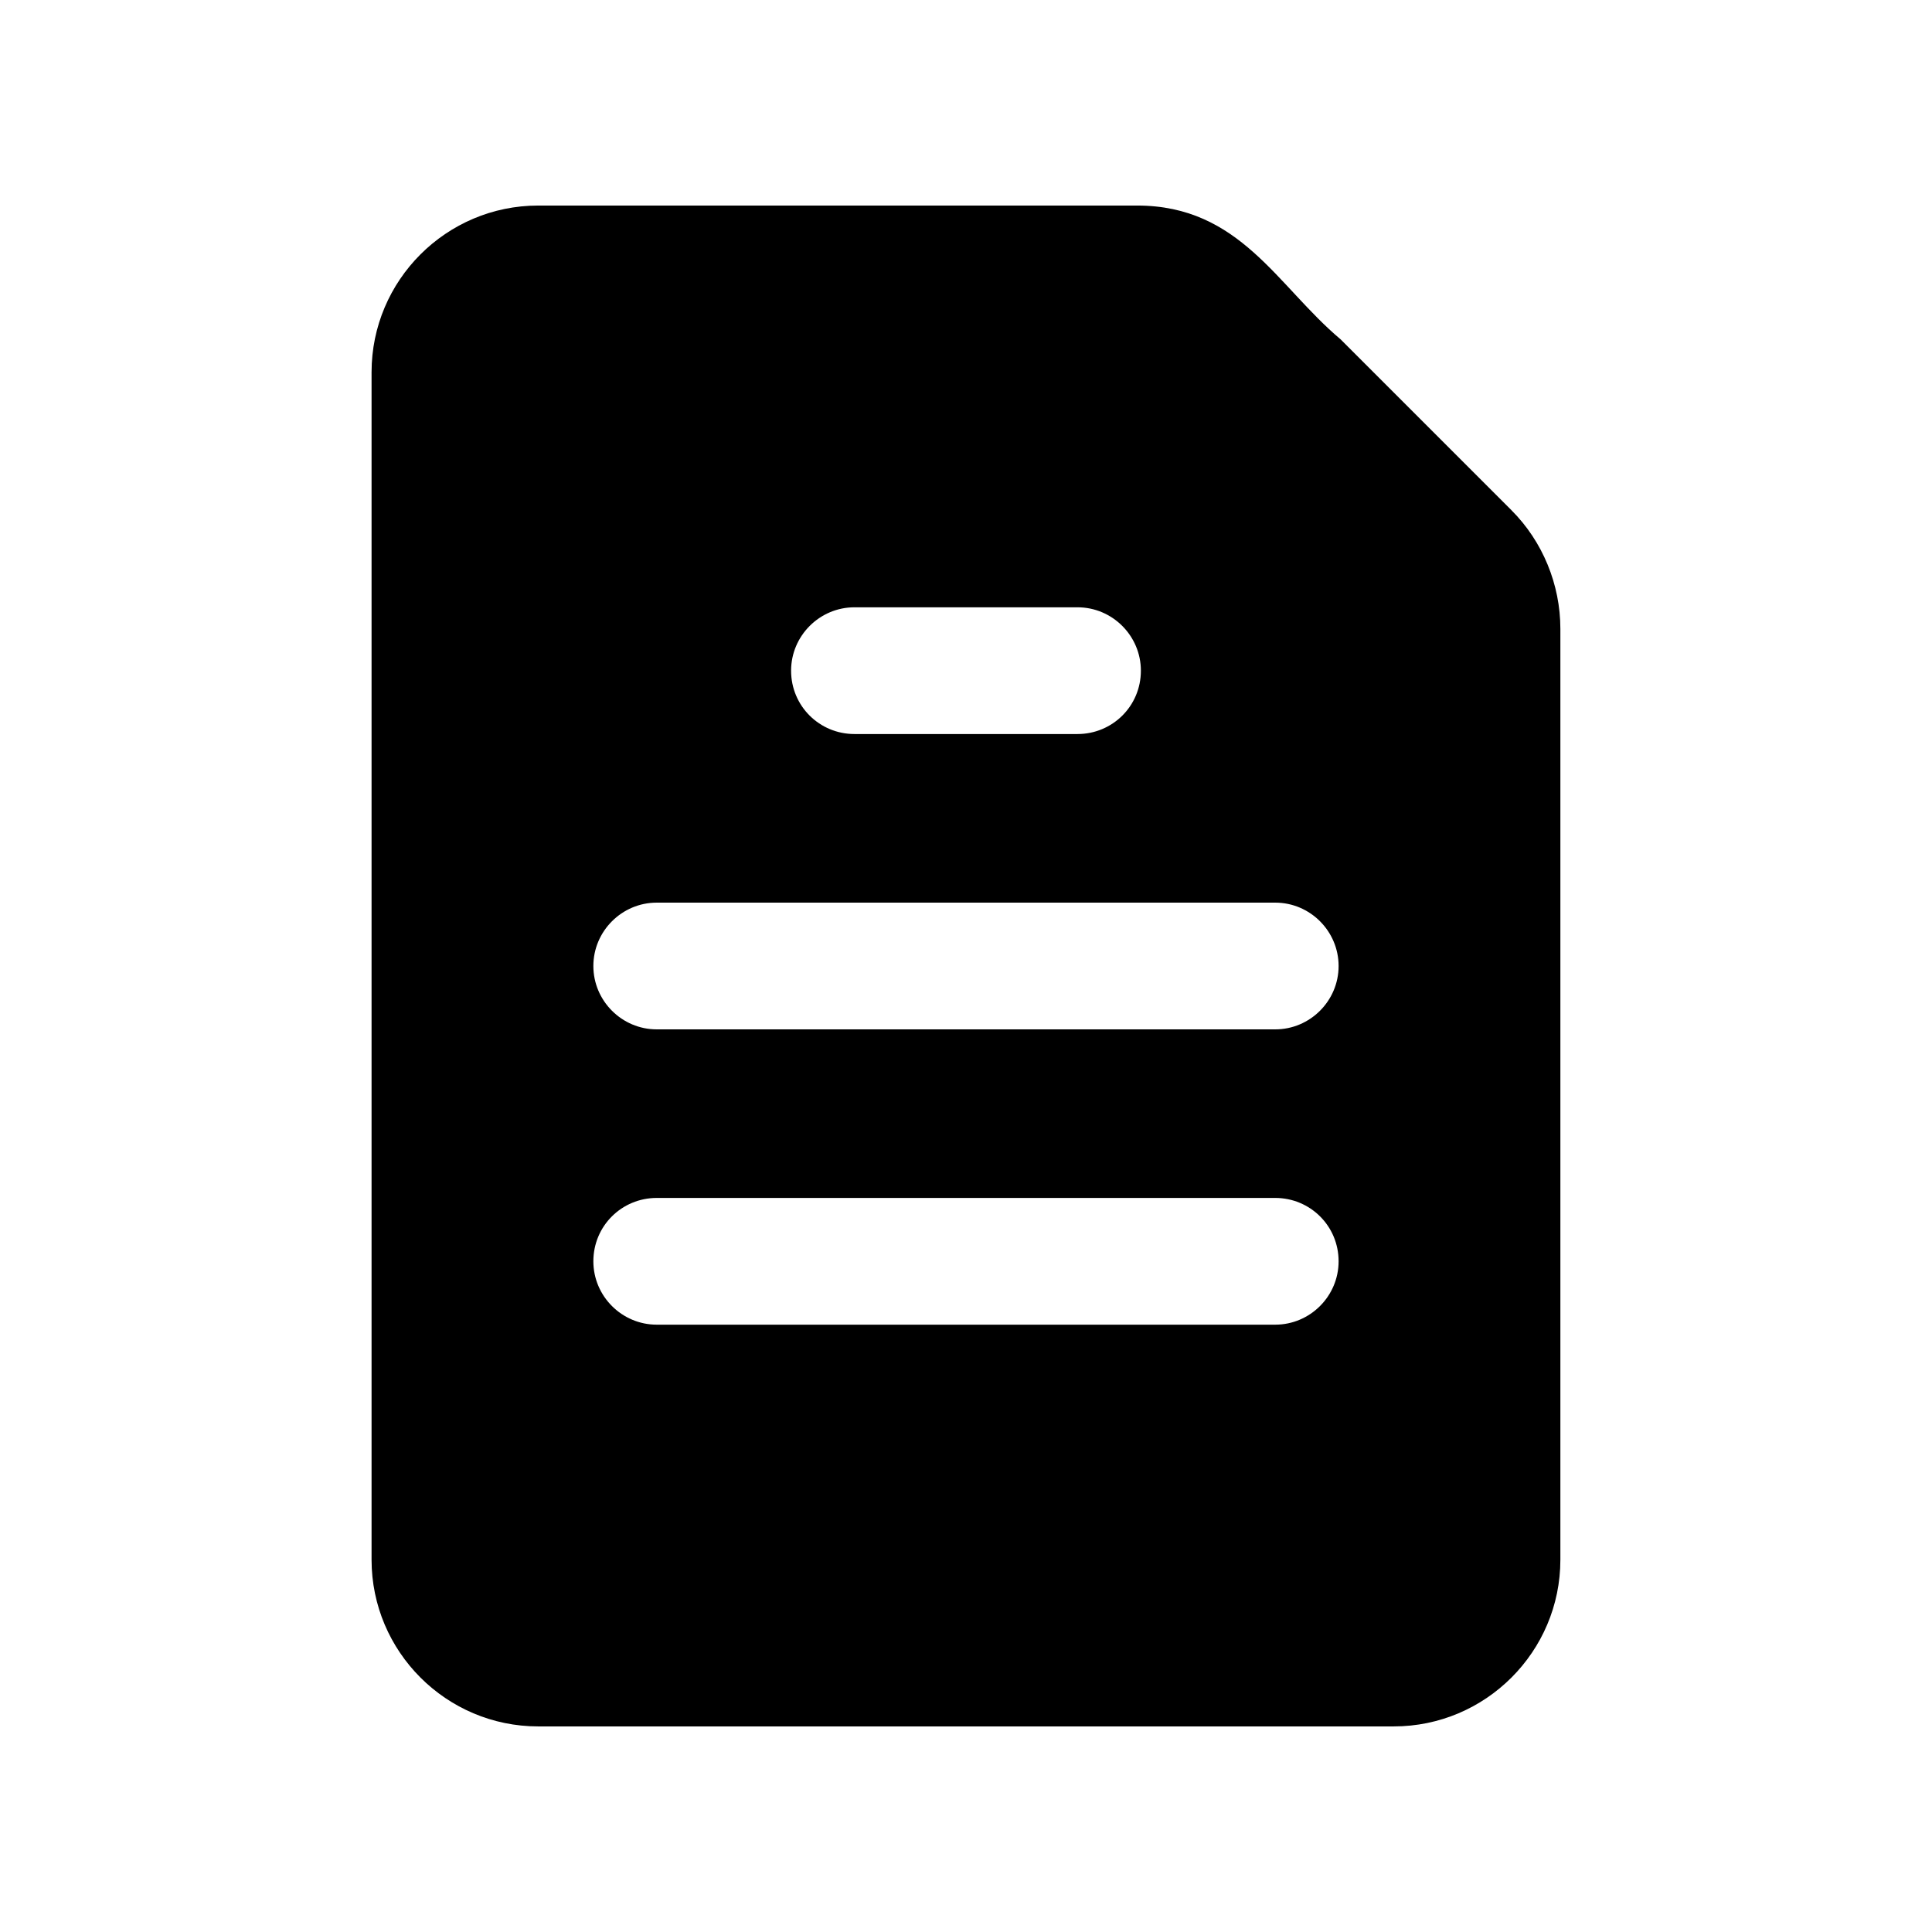 <?xml version="1.0" encoding="UTF-8"?>
<!-- Uploaded to: SVG Repo, www.svgrepo.com, Generator: SVG Repo Mixer Tools -->
<svg fill="#000000" width="800px" height="800px" version="1.1" viewBox="144 144 512 512" xmlns="http://www.w3.org/2000/svg">
 <path d="m544.59 279.25-45.344-45.344c-16.773-14.102-26.637-35.434-53.91-35.434h-158.7c-24.352 0-44.168 19.816-44.168 44.164v314.71c0 24.355 19.816 44.172 44.168 44.172h226.71c24.352 0 44.168-19.816 44.168-44.168v-246.7c0-11.754-4.703-23.176-12.93-31.402zm-174.15 25.691h59.113c9.238 0 16.793 7.555 16.793 16.793 0 9.406-7.555 16.793-16.793 16.793h-59.113c-9.238 0-16.793-7.391-16.793-16.793 0-9.234 7.555-16.793 16.793-16.793zm111.51 190.11h-163.91c-9.238 0-16.793-7.555-16.793-16.793 0-9.406 7.555-16.793 16.793-16.793h163.91c9.238 0 16.793 7.391 16.793 16.793 0.004 9.234-7.555 16.793-16.793 16.793zm0-78.258h-163.91c-9.238 0-16.793-7.559-16.793-16.793s7.555-16.793 16.793-16.793h163.91c9.238 0 16.793 7.559 16.793 16.793 0.004 9.234-7.555 16.793-16.793 16.793z"/>
</svg>